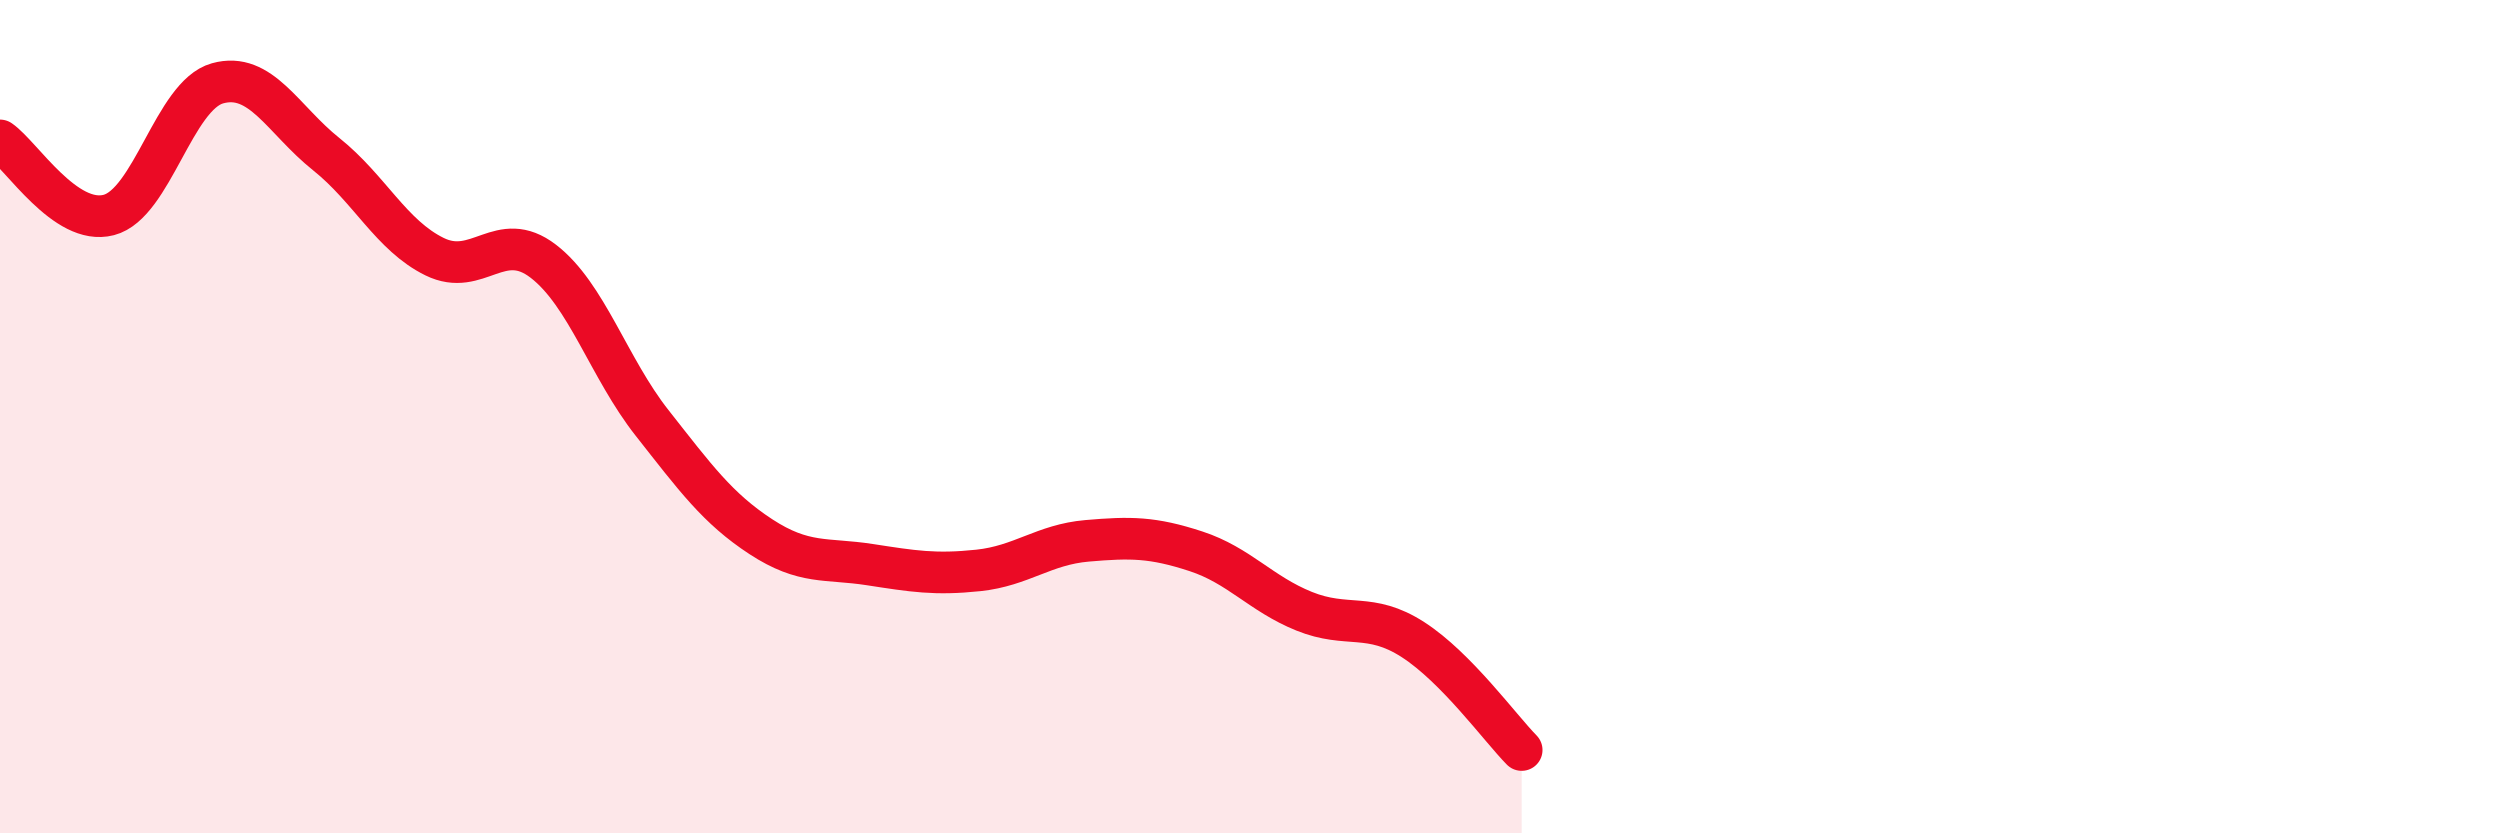 
    <svg width="60" height="20" viewBox="0 0 60 20" xmlns="http://www.w3.org/2000/svg">
      <path
        d="M 0,3.37 C 0.52,3.73 1.57,5.43 2.61,5.16 C 3.65,4.89 4.18,2.29 5.22,2 C 6.26,1.71 6.79,2.87 7.83,3.7 C 8.87,4.53 9.39,5.65 10.43,6.16 C 11.47,6.67 12,5.47 13.04,6.27 C 14.08,7.07 14.61,8.83 15.65,10.15 C 16.69,11.47 17.22,12.2 18.26,12.88 C 19.3,13.56 19.83,13.39 20.87,13.55 C 21.91,13.71 22.44,13.8 23.48,13.69 C 24.52,13.58 25.05,13.07 26.09,12.98 C 27.13,12.89 27.66,12.89 28.7,13.23 C 29.74,13.57 30.26,14.25 31.3,14.67 C 32.34,15.09 32.87,14.68 33.91,15.35 C 34.95,16.02 36,17.47 36.52,18L36.52 20L0 20Z"
        fill="#EB0A25"
        opacity="0.1"
        stroke-linecap="round"
        stroke-linejoin="round"
      />
      <path
        d="M 0,3.37 C 0.52,3.73 1.57,5.43 2.61,5.16 C 3.65,4.89 4.18,2.29 5.22,2 C 6.26,1.71 6.79,2.87 7.83,3.7 C 8.87,4.53 9.39,5.65 10.43,6.16 C 11.47,6.67 12,5.47 13.04,6.27 C 14.08,7.07 14.61,8.83 15.65,10.15 C 16.69,11.47 17.22,12.2 18.26,12.88 C 19.3,13.56 19.83,13.39 20.87,13.55 C 21.91,13.71 22.44,13.8 23.48,13.69 C 24.52,13.58 25.05,13.07 26.09,12.98 C 27.13,12.89 27.66,12.89 28.7,13.23 C 29.74,13.57 30.26,14.25 31.3,14.67 C 32.34,15.09 32.87,14.68 33.91,15.35 C 34.95,16.02 36,17.47 36.52,18"
        stroke="#EB0A25"
        stroke-width="1"
        fill="none"
        stroke-linecap="round"
        stroke-linejoin="round"
      />
    </svg>
  